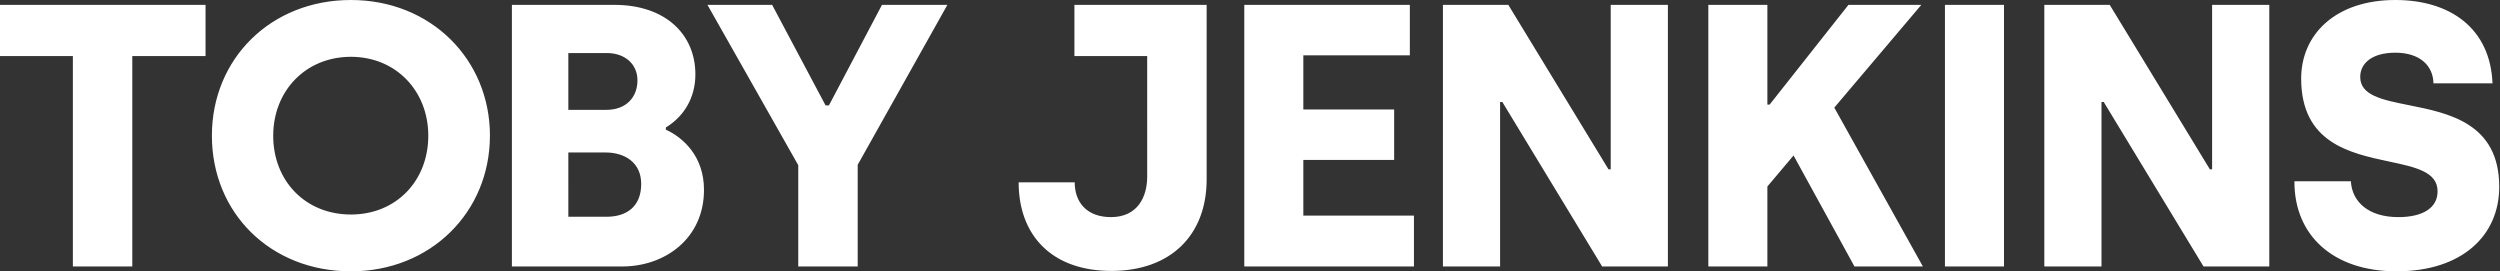 <svg xmlns="http://www.w3.org/2000/svg" fill="none" viewBox="0 0 129 14">
    <rect x="0" y="0" width="129" height="14" fill="#333333" stroke="none"/>
    <path fill="#fff" fill-rule="evenodd"
        d="M25.28 7c0 3.953-3.065 7-7.173 7-4.146 0-7.173-3.008-7.173-7 0-3.972 3.046-7 7.173-7 4.127 0 7.174 3.066 7.174 7ZM14.097 7c0 2.333 1.659 4.069 4.011 4.069 2.334 0 3.992-1.736 3.992-4.069 0-2.295-1.659-4.069-3.992-4.069-2.352 0-4.01 1.774-4.01 4.069Zm-7.27 6.75H3.76V2.892H0V.25h10.606v2.642h-3.78v10.856Zm19.587 0h5.689c2.217 0 4.223-1.447 4.223-3.954 0-1.735-1.08-2.7-1.967-3.105v-.115c.925-.56 1.523-1.524 1.523-2.739 0-2.044-1.523-3.586-4.184-3.586h-5.284v13.498Zm2.912-8.08V2.737h1.986c.945 0 1.581.579 1.581 1.408 0 .887-.598 1.523-1.6 1.523h-1.967Zm0 5.515V7.868h1.928c.983 0 1.832.52 1.832 1.62 0 1.157-.733 1.697-1.793 1.697h-1.967Zm14.933 2.564H41.19V8.523L36.505.251h3.337l2.757 5.187h.174L45.51.251h3.375l-4.628 8.253v5.245Zm84.701-4.107c0 2.507-1.909 4.358-5.303 4.358-3.278 0-5.283-1.87-5.264-4.647h2.912c.058 1.06.906 1.85 2.449 1.85 1.272 0 2.025-.481 2.025-1.33 0-1.007-1.137-1.248-2.497-1.537-2.024-.43-4.542-.965-4.542-4.286 0-2.257 1.755-4.05 4.859-4.05 2.816 0 4.899 1.446 5.014 4.3h-3.047c-.019-.925-.713-1.581-1.967-1.581-1.195 0-1.812.54-1.812 1.253 0 .953 1.138 1.18 2.507 1.454 2.069.413 4.666.932 4.666 4.216ZM57.345 13.98c3.047 0 4.918-1.832 4.918-4.725V.251H55.44v2.642h3.755V9.12c0 1.022-.482 2.083-1.87 2.083-1.234 0-1.87-.752-1.87-1.794h-2.893c0 2.739 1.716 4.57 4.782 4.57Zm6.86-.232h8.755v-2.622h-5.708V8.253h4.686V5.65h-4.686V2.854h5.496V.251h-8.543v13.498Zm13.2 0h-2.95V.251h3.374l5.169 8.485h.115V.25h2.95v13.498H82.67l-5.15-8.485h-.115v8.485Zm21.815 0-4.57-8.195L99.141.25h-3.76l-4.069 5.148h-.115V.251H88.15v13.498h3.047V9.623l1.35-1.601 3.143 5.727h3.529Zm4.186 0h-3.047V.251h3.047v13.498Zm2.081 0h2.95V5.264h.116l5.148 8.485h3.394V.251h-2.95v8.485h-.116L108.861.25h-3.374v13.498Z"
        clip-rule="evenodd" />
</svg>